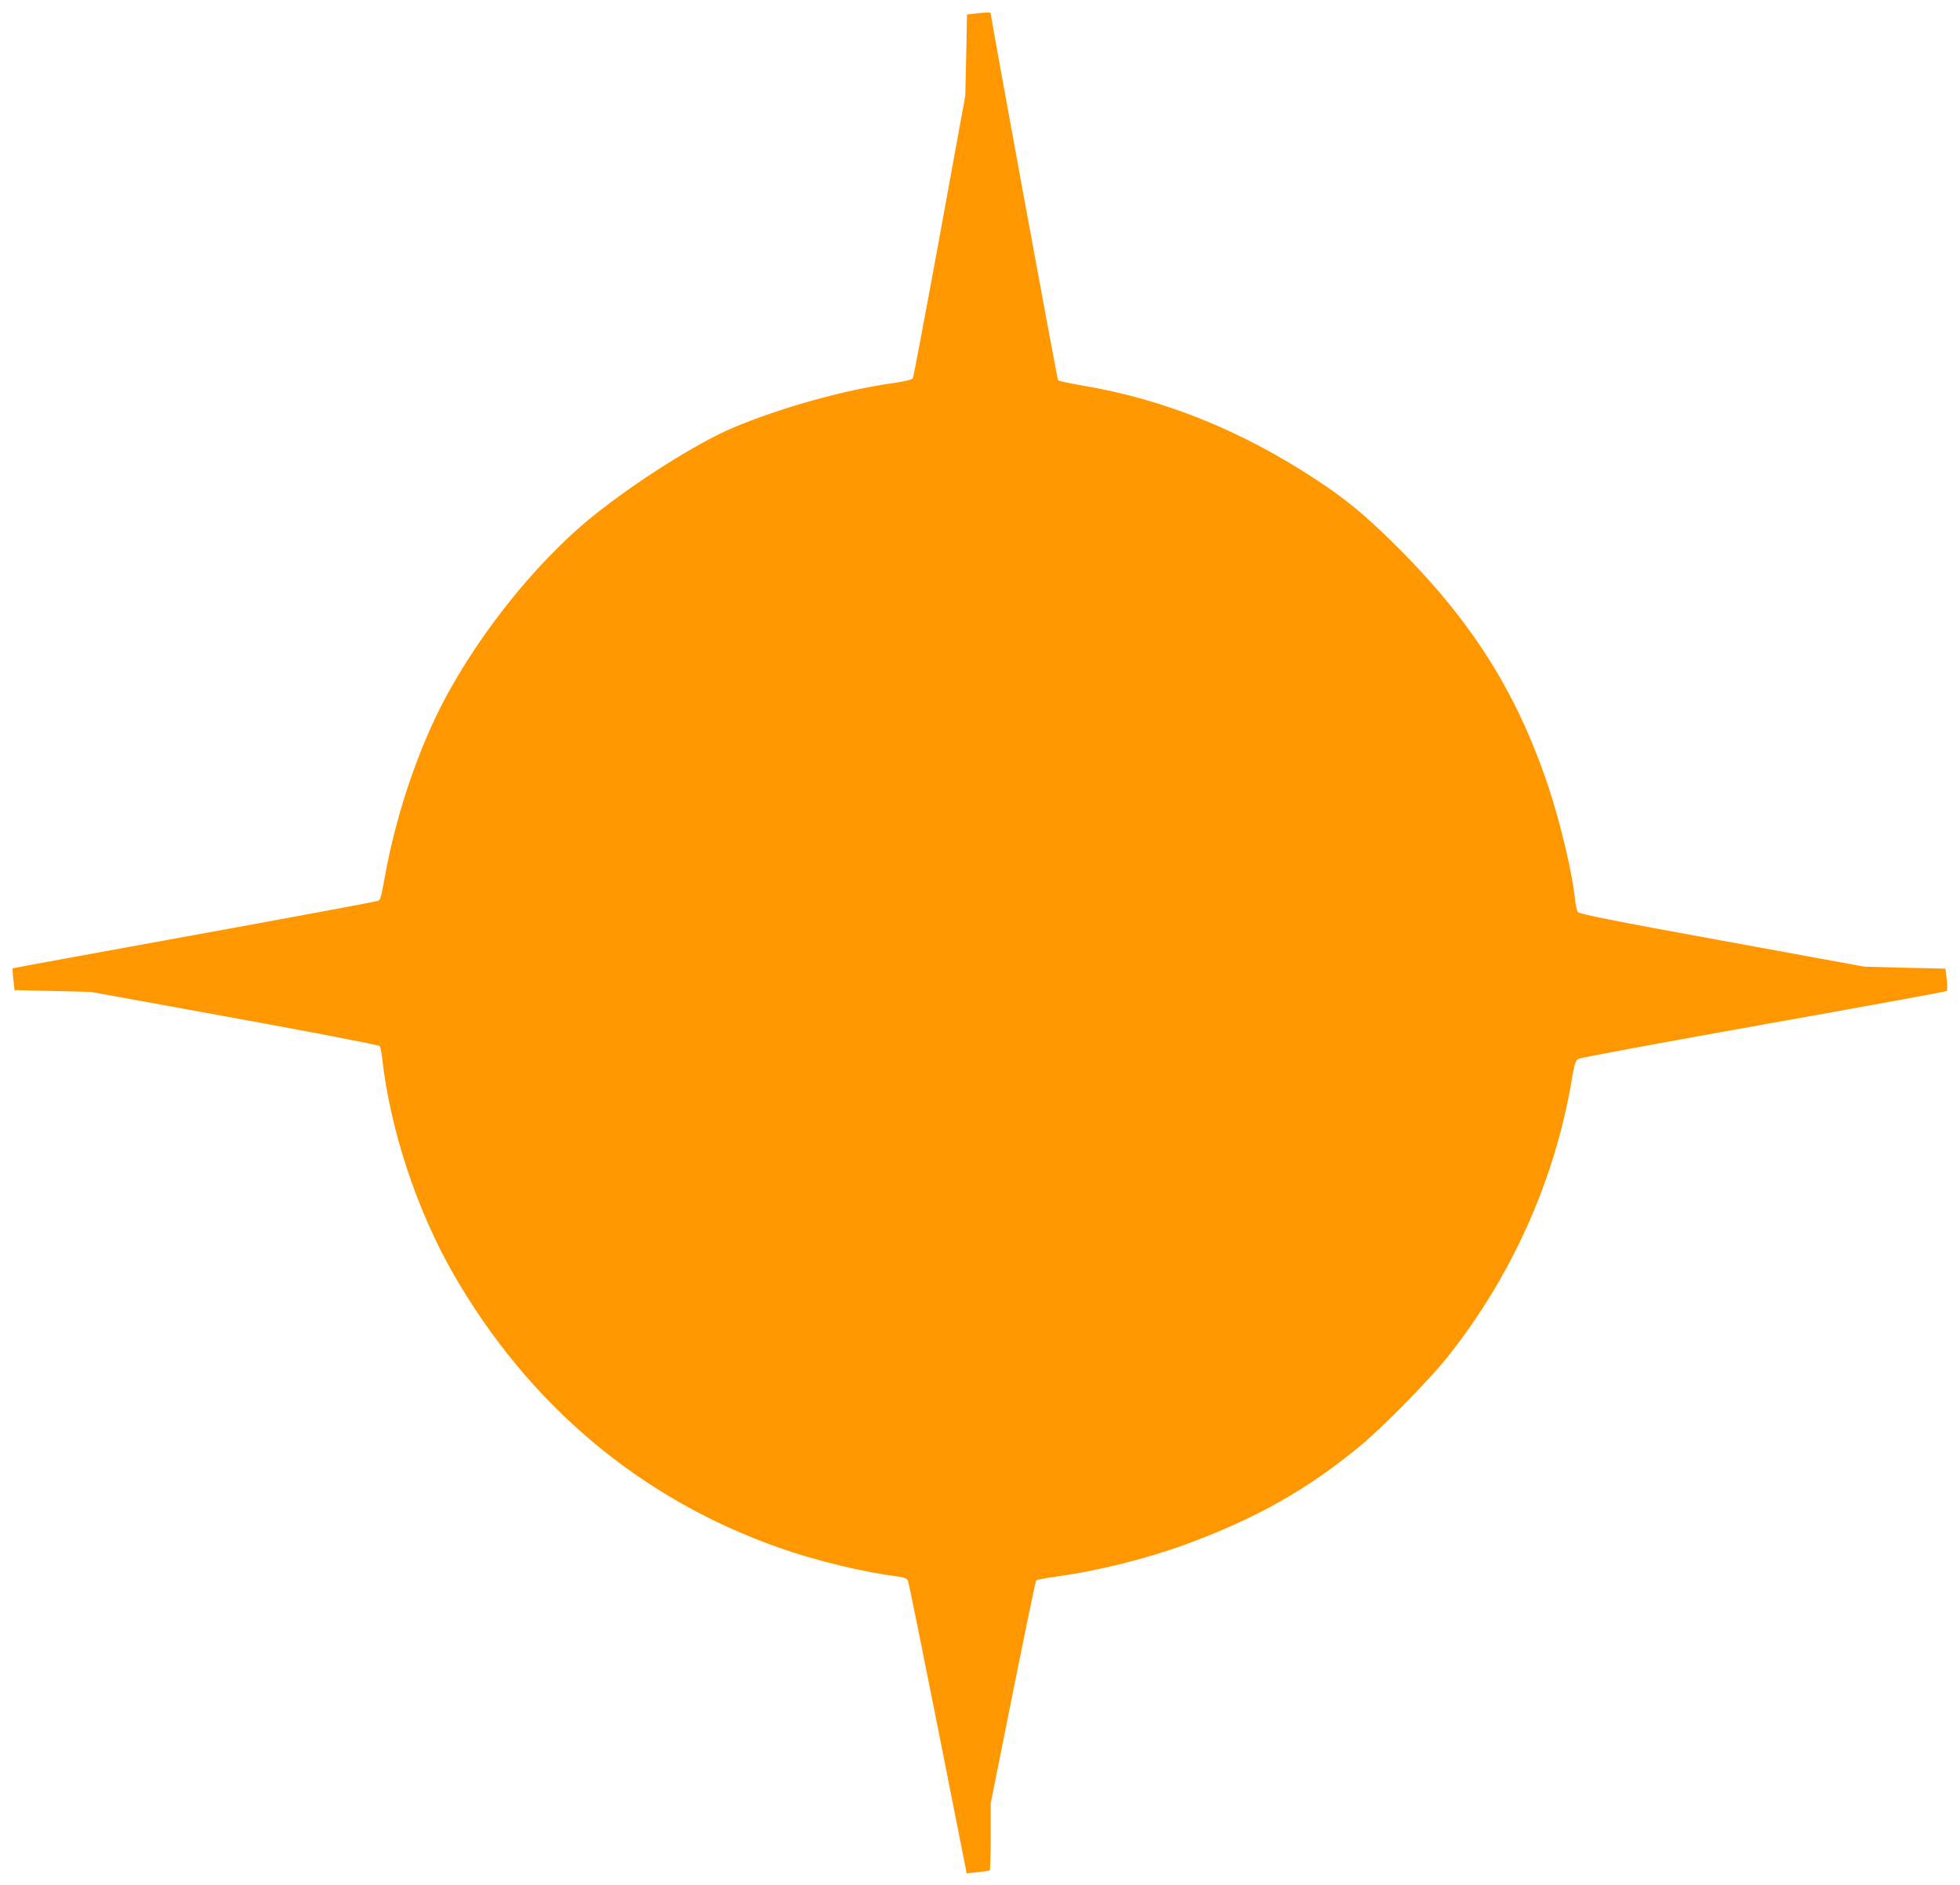 <?xml version="1.0" standalone="no"?>
<!DOCTYPE svg PUBLIC "-//W3C//DTD SVG 20010904//EN"
 "http://www.w3.org/TR/2001/REC-SVG-20010904/DTD/svg10.dtd">
<svg version="1.0" xmlns="http://www.w3.org/2000/svg"
 width="1280pt" height="1231pt" viewBox="0 0 1280 1231"
 preserveAspectRatio="xMidYMid meet">
<g transform="translate(0,1231) scale(0.1,-0.1)"
fill="#ff9800" stroke="none">
<path d="M6365 12221 l-50 -6 -5 -265 -6 -265 -167 -915 c-92 -503 -171 -921
-175 -929 -6 -10 -50 -21 -133 -33 -320 -45 -737 -162 -1044 -292 -233 -99
-630 -349 -910 -574 -394 -317 -804 -841 -1031 -1317 -144 -304 -261 -667
-324 -1005 -33 -178 -34 -182 -50 -192 -8 -4 -548 -105 -1199 -223 -651 -118
-1186 -216 -1188 -218 -2 -2 0 -35 4 -73 l8 -69 250 -6 250 -6 939 -171 c533
-97 942 -176 946 -183 4 -6 11 -39 15 -73 52 -468 225 -994 464 -1411 492
-858 1223 -1473 2131 -1792 234 -83 549 -159 778 -188 42 -6 55 -12 62 -29 5
-11 93 -446 196 -964 l187 -944 71 7 c39 4 74 9 79 12 4 2 7 102 7 221 l0 217
145 725 c80 398 148 727 152 731 5 4 62 15 128 24 273 37 590 116 855 213 458
169 795 360 1138 645 149 124 446 427 566 577 417 525 697 1147 809 1800 21
122 26 136 48 147 13 7 557 108 1209 224 652 116 1188 214 1193 218 4 4 4 39
0 77 l-8 69 -265 6 -265 7 -929 170 c-704 128 -932 174 -941 186 -7 9 -15 46
-19 83 -18 173 -94 495 -173 733 -210 630 -512 1103 -1025 1605 -177 175 -306
280 -485 398 -496 327 -999 530 -1542 621 -79 14 -147 28 -151 33 -6 6 -440
2369 -440 2396 0 8 -27 7 -105 -2z"/>
</g>
</svg>

